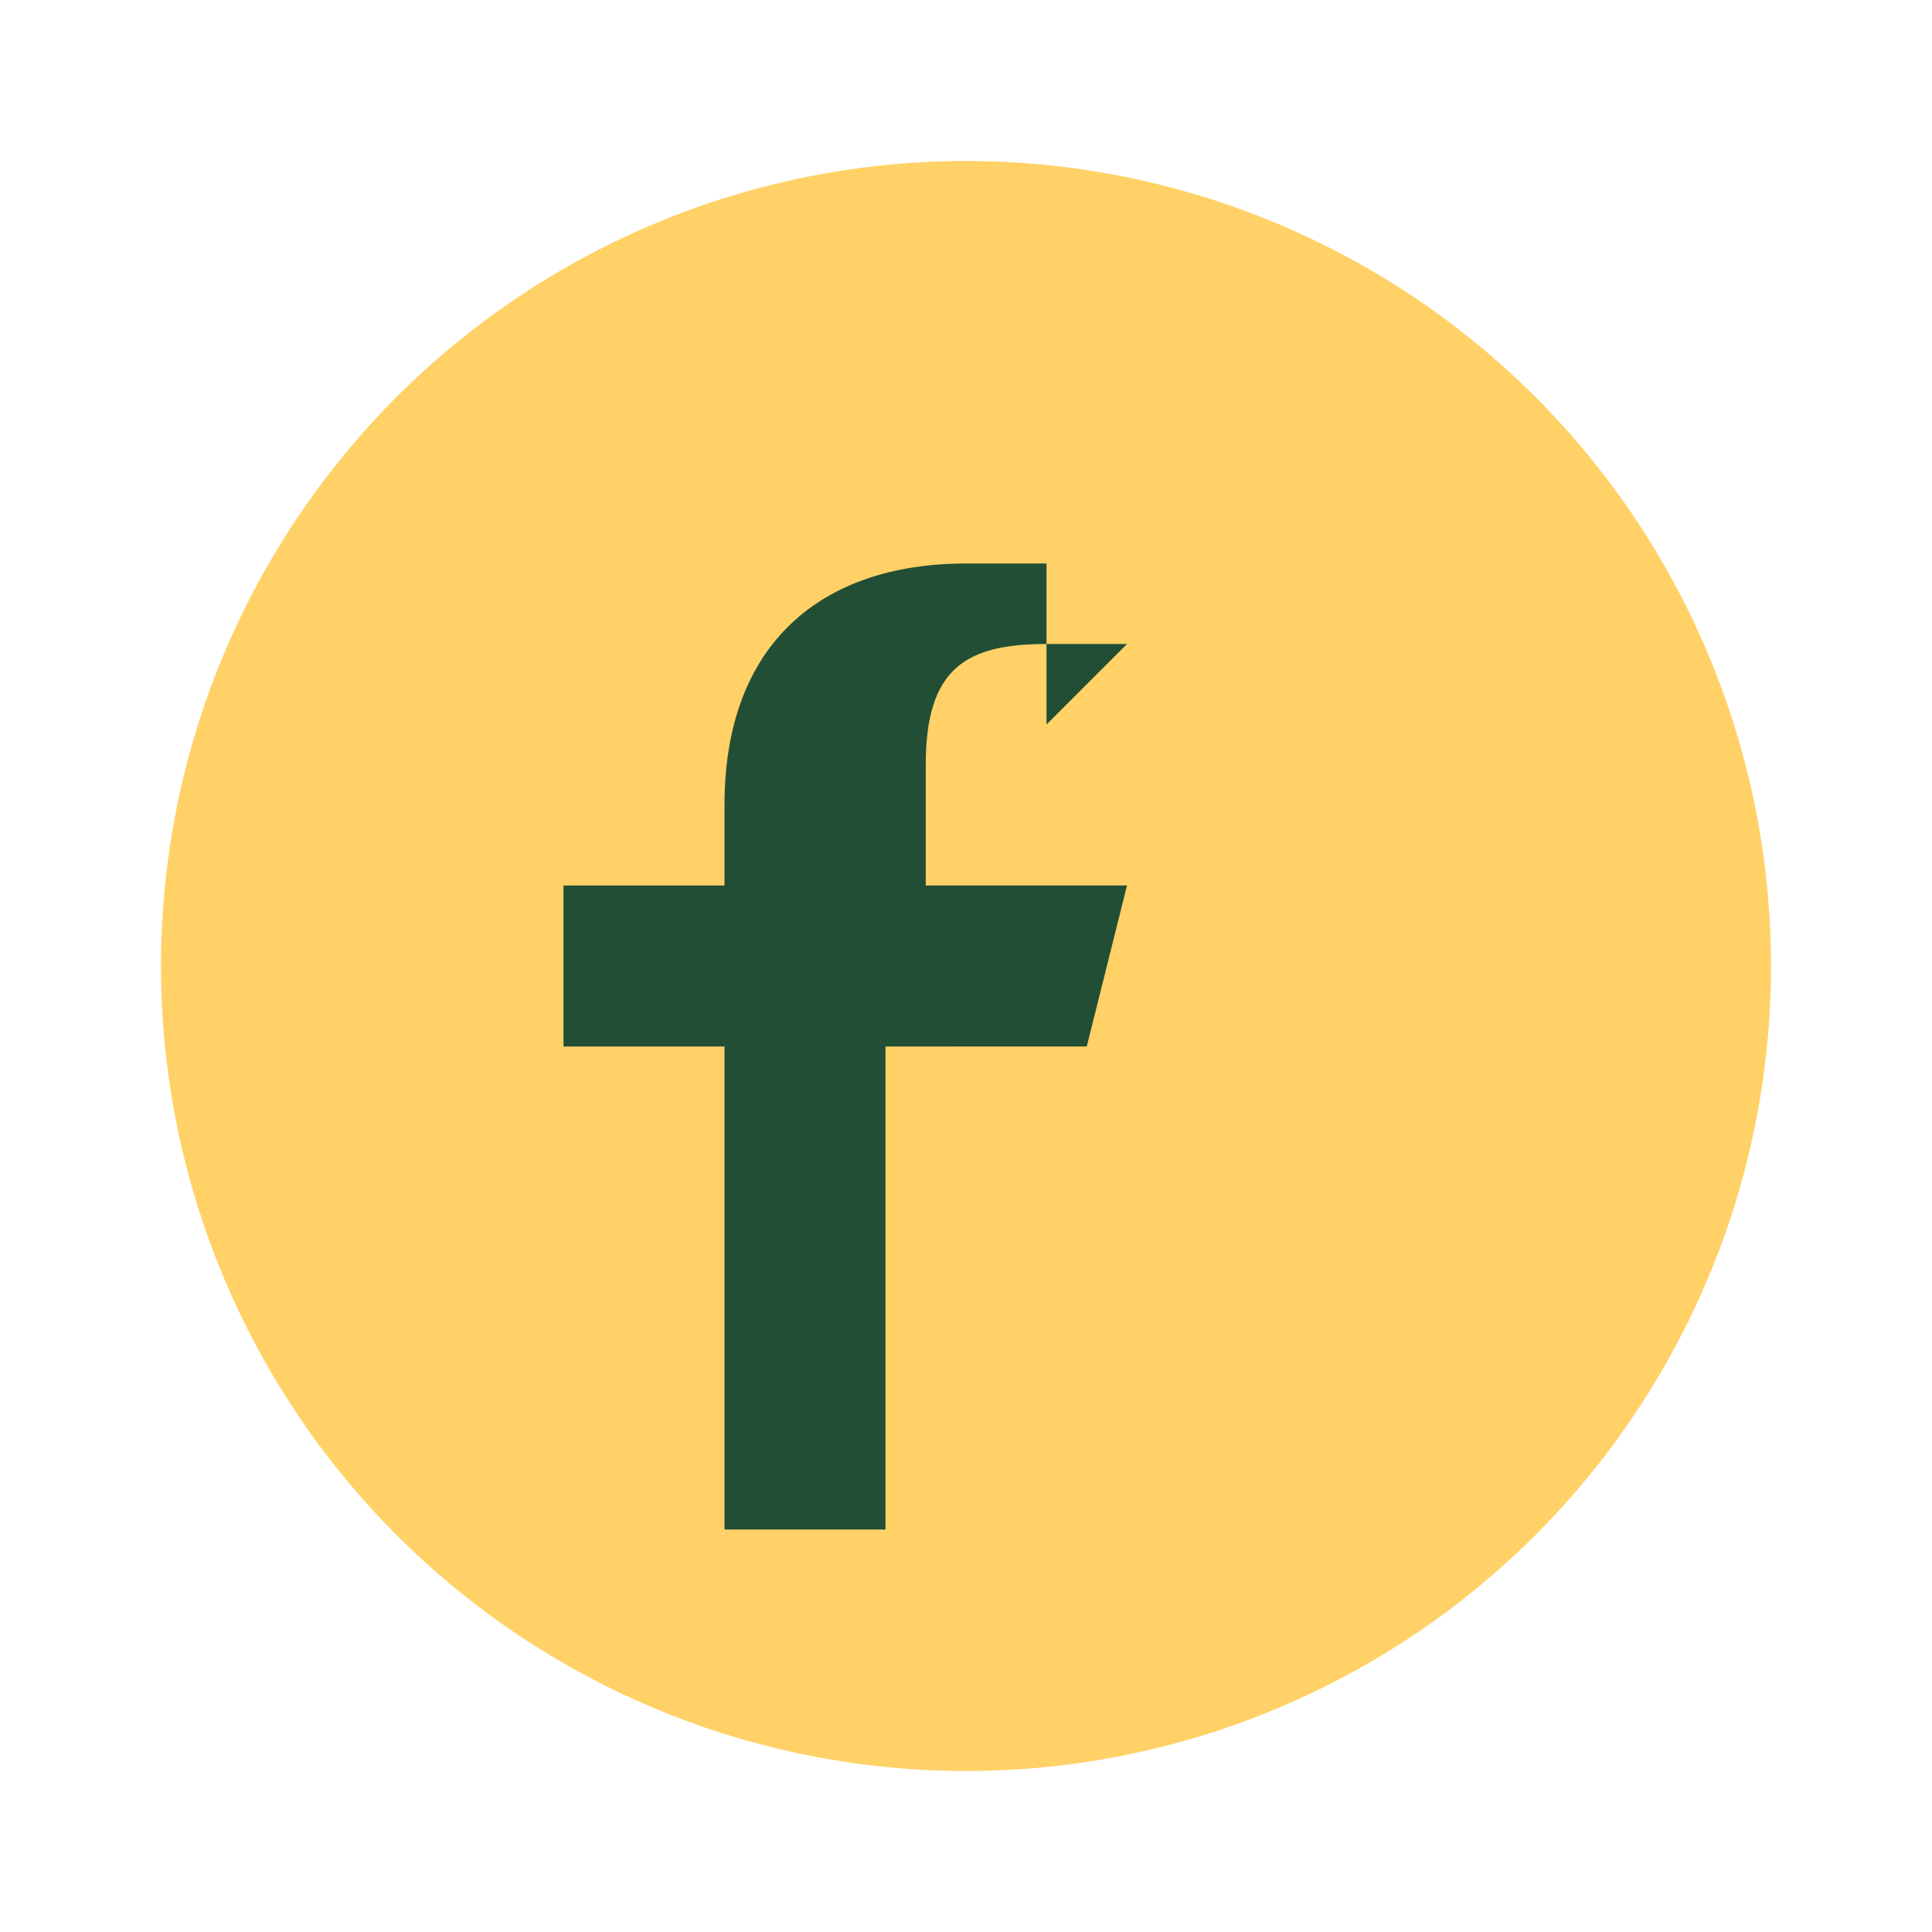 <?xml version="1.0" encoding="UTF-8"?>
<svg xmlns="http://www.w3.org/2000/svg" width="24" height="24" viewBox="0 0 24 24"><circle cx="12" cy="12" r="10" fill="#FFD166"/><path d="M14 8h-1c-1 0-1.5.3-1.5 1.5V11H14l-.5 2H11v6H9v-6H7v-2h2v-1c0-2 1.2-3 3-3h1v2z" fill="#224E36"/></svg>